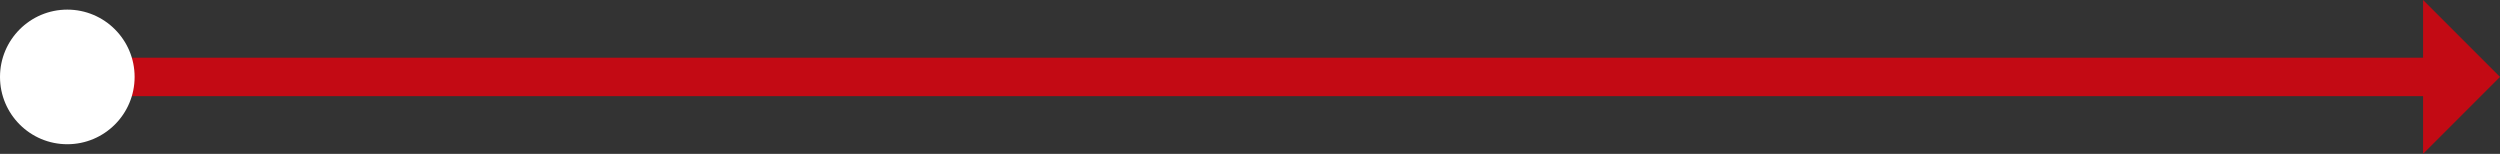 <?xml version="1.0" encoding="UTF-8"?> <!-- Generator: Adobe Illustrator 24.1.2, SVG Export Plug-In . SVG Version: 6.00 Build 0) --> <svg xmlns="http://www.w3.org/2000/svg" xmlns:xlink="http://www.w3.org/1999/xlink" id="Layer_1" x="0px" y="0px" width="260px" height="16px" viewBox="0 0 260 16" style="enable-background:new 0 0 260 16;" xml:space="preserve"><rect x="0" y="0" width="260" height="16" fill="#333333" stroke="none"/> <style type="text/css"> .st0{fill:#C30A14;} .st1{fill:#FFFFFF;} </style> <rect x="1" y="6" class="st0" width="252" height="4"></rect> <polygon class="st0" points="260,8 252,0 252,16 "></polygon> <circle class="st1" cx="7" cy="8" r="7"></circle> </svg> 